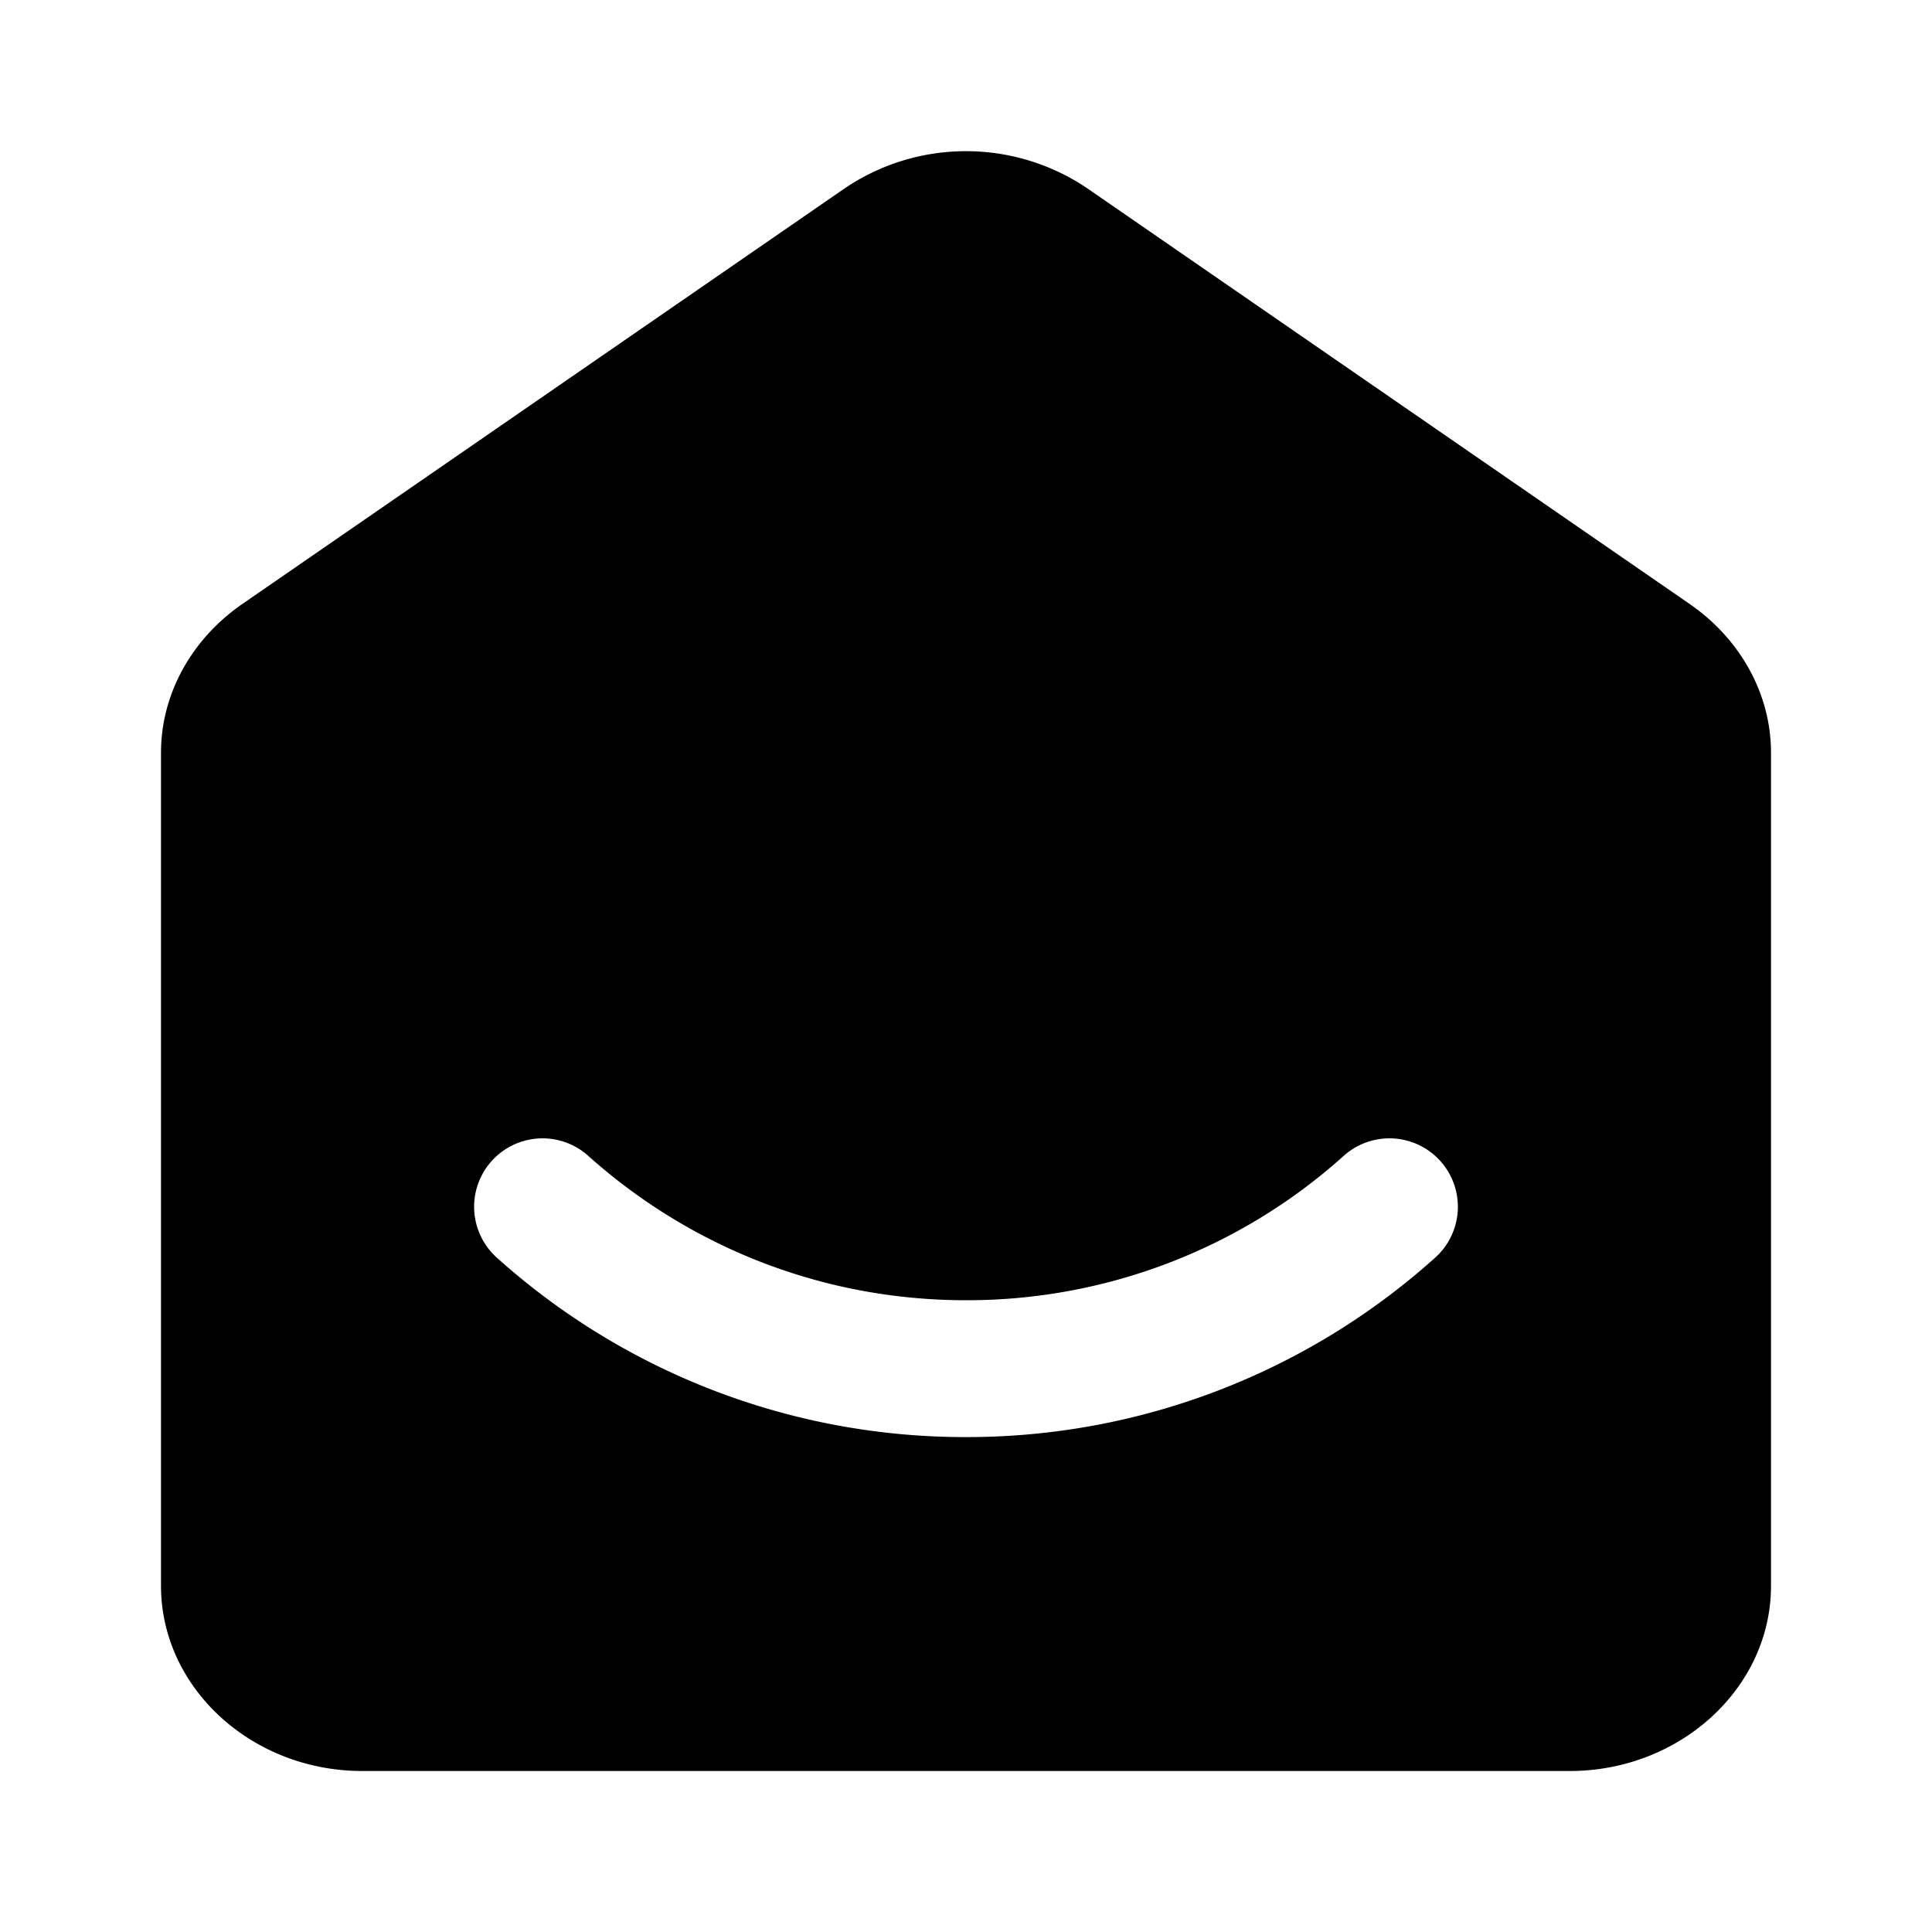 <svg xmlns="http://www.w3.org/2000/svg" width="24" height="24" fill="none" viewBox="0 0 24 24"><mask id="5ab9a" fill="none"><path fill-rule="evenodd" d="M10.5 2.335 3 7.51c-.625.437-1 1.116-1 1.84V19.7C2 20.965 3.125 22 4.5 22h15c1.375 0 2.5-1.035 2.5-2.3V9.35c0-.724-.375-1.403-1-1.84l-7.5-5.175a2.69 2.69 0 0 0-3 0M7.316 14.366a.85.85 0 1 0-1.132 1.268A8.7 8.7 0 0 0 12 17.852a8.7 8.7 0 0 0 5.816-2.218.85.85 0 1 0-1.132-1.268A7 7 0 0 1 12 16.152c-1.8 0-3.44-.675-4.684-1.786" clip-rule="evenodd"></path></mask><path fill="currentColor" fill-rule="evenodd" d="M10.5 2.335 3 7.51c-.625.437-1 1.116-1 1.84V19.7C2 20.965 3.125 22 4.5 22h15c1.375 0 2.5-1.035 2.5-2.3V9.35c0-.724-.375-1.403-1-1.84l-7.5-5.175a2.69 2.69 0 0 0-3 0M7.316 14.366a.85.85 0 1 0-1.132 1.268A8.7 8.7 0 0 0 12 17.852a8.7 8.7 0 0 0 5.816-2.218.85.85 0 1 0-1.132-1.268A7 7 0 0 1 12 16.152c-1.8 0-3.44-.675-4.684-1.786" clip-rule="evenodd"></path><path fill="currentColor" d="m3 7.51-.965-1.4-.01.007zm7.5-5.175L9.538.934l-.003.002zM21 7.51l.974-1.393-.009-.006zm-7.5-5.175.966-1.4-.004-.001zM6.116 14.434l1.268 1.132zm1.2-.068 1.133-1.268zm-1.132 1.268L5.05 16.902zm11.632 0 1.133 1.268zm.068-1.2-1.268 1.132zm-1.2-.068-1.133-1.268zM3.965 8.91l7.5-5.175L9.536.936l-7.5 5.175zm-.265.44c0-.12.063-.299.274-.447L2.026 6.117C.987 6.843.3 8.022.3 9.35zm0 10.35V9.35H.3V19.7zm.8.6a.9.9 0 0 1-.615-.227.5.5 0 0 1-.185-.373H.3c0 2.335 2.022 4 4.2 4zm15 0h-15v3.4h15zm.8-.6a.5.5 0 0 1-.185.373.9.9 0 0 1-.615.227v3.4c2.178 0 4.2-1.665 4.2-4zm0-10.35V19.7h3.4V9.35zm-.274-.447c.211.148.274.326.274.447h3.4c0-1.328-.687-2.507-1.726-3.233zm-7.491-5.169 7.5 5.175 1.93-2.798-7.5-5.175zm-1.073.002a.99.99 0 0 1 1.076 0L14.462.934a4.39 4.39 0 0 0-4.924 0zm-4.078 11.83a.85.85 0 0 1-1.2.068l2.265-2.536a2.55 2.55 0 0 0-3.6.203zm-.068-1.2c.35.313.38.85.068 1.2l-2.536-2.265a2.55 2.55 0 0 0 .203 3.6zM12 16.152c-1.8 0-3.44-.675-4.684-1.786l-2.265 2.536A10.4 10.4 0 0 0 12 19.552zm4.684-1.786A7 7 0 0 1 12 16.152v3.4c2.667 0 5.105-1.004 6.949-2.65zm-.068 1.2a.85.85 0 0 1 .068-1.2l2.265 2.536a2.55 2.55 0 0 0 .203-3.6zm1.2.068a.85.85 0 0 1-1.2-.068l2.536-2.265a2.55 2.55 0 0 0-3.6-.203zM12 17.852a8.7 8.7 0 0 0 5.816-2.218l-2.265-2.536A5.3 5.3 0 0 1 12 14.452zm-5.816-2.218A8.7 8.7 0 0 0 12 17.852v-3.4a5.3 5.3 0 0 1-3.551-1.354z" mask="url(#5ab9a)"></path></svg>